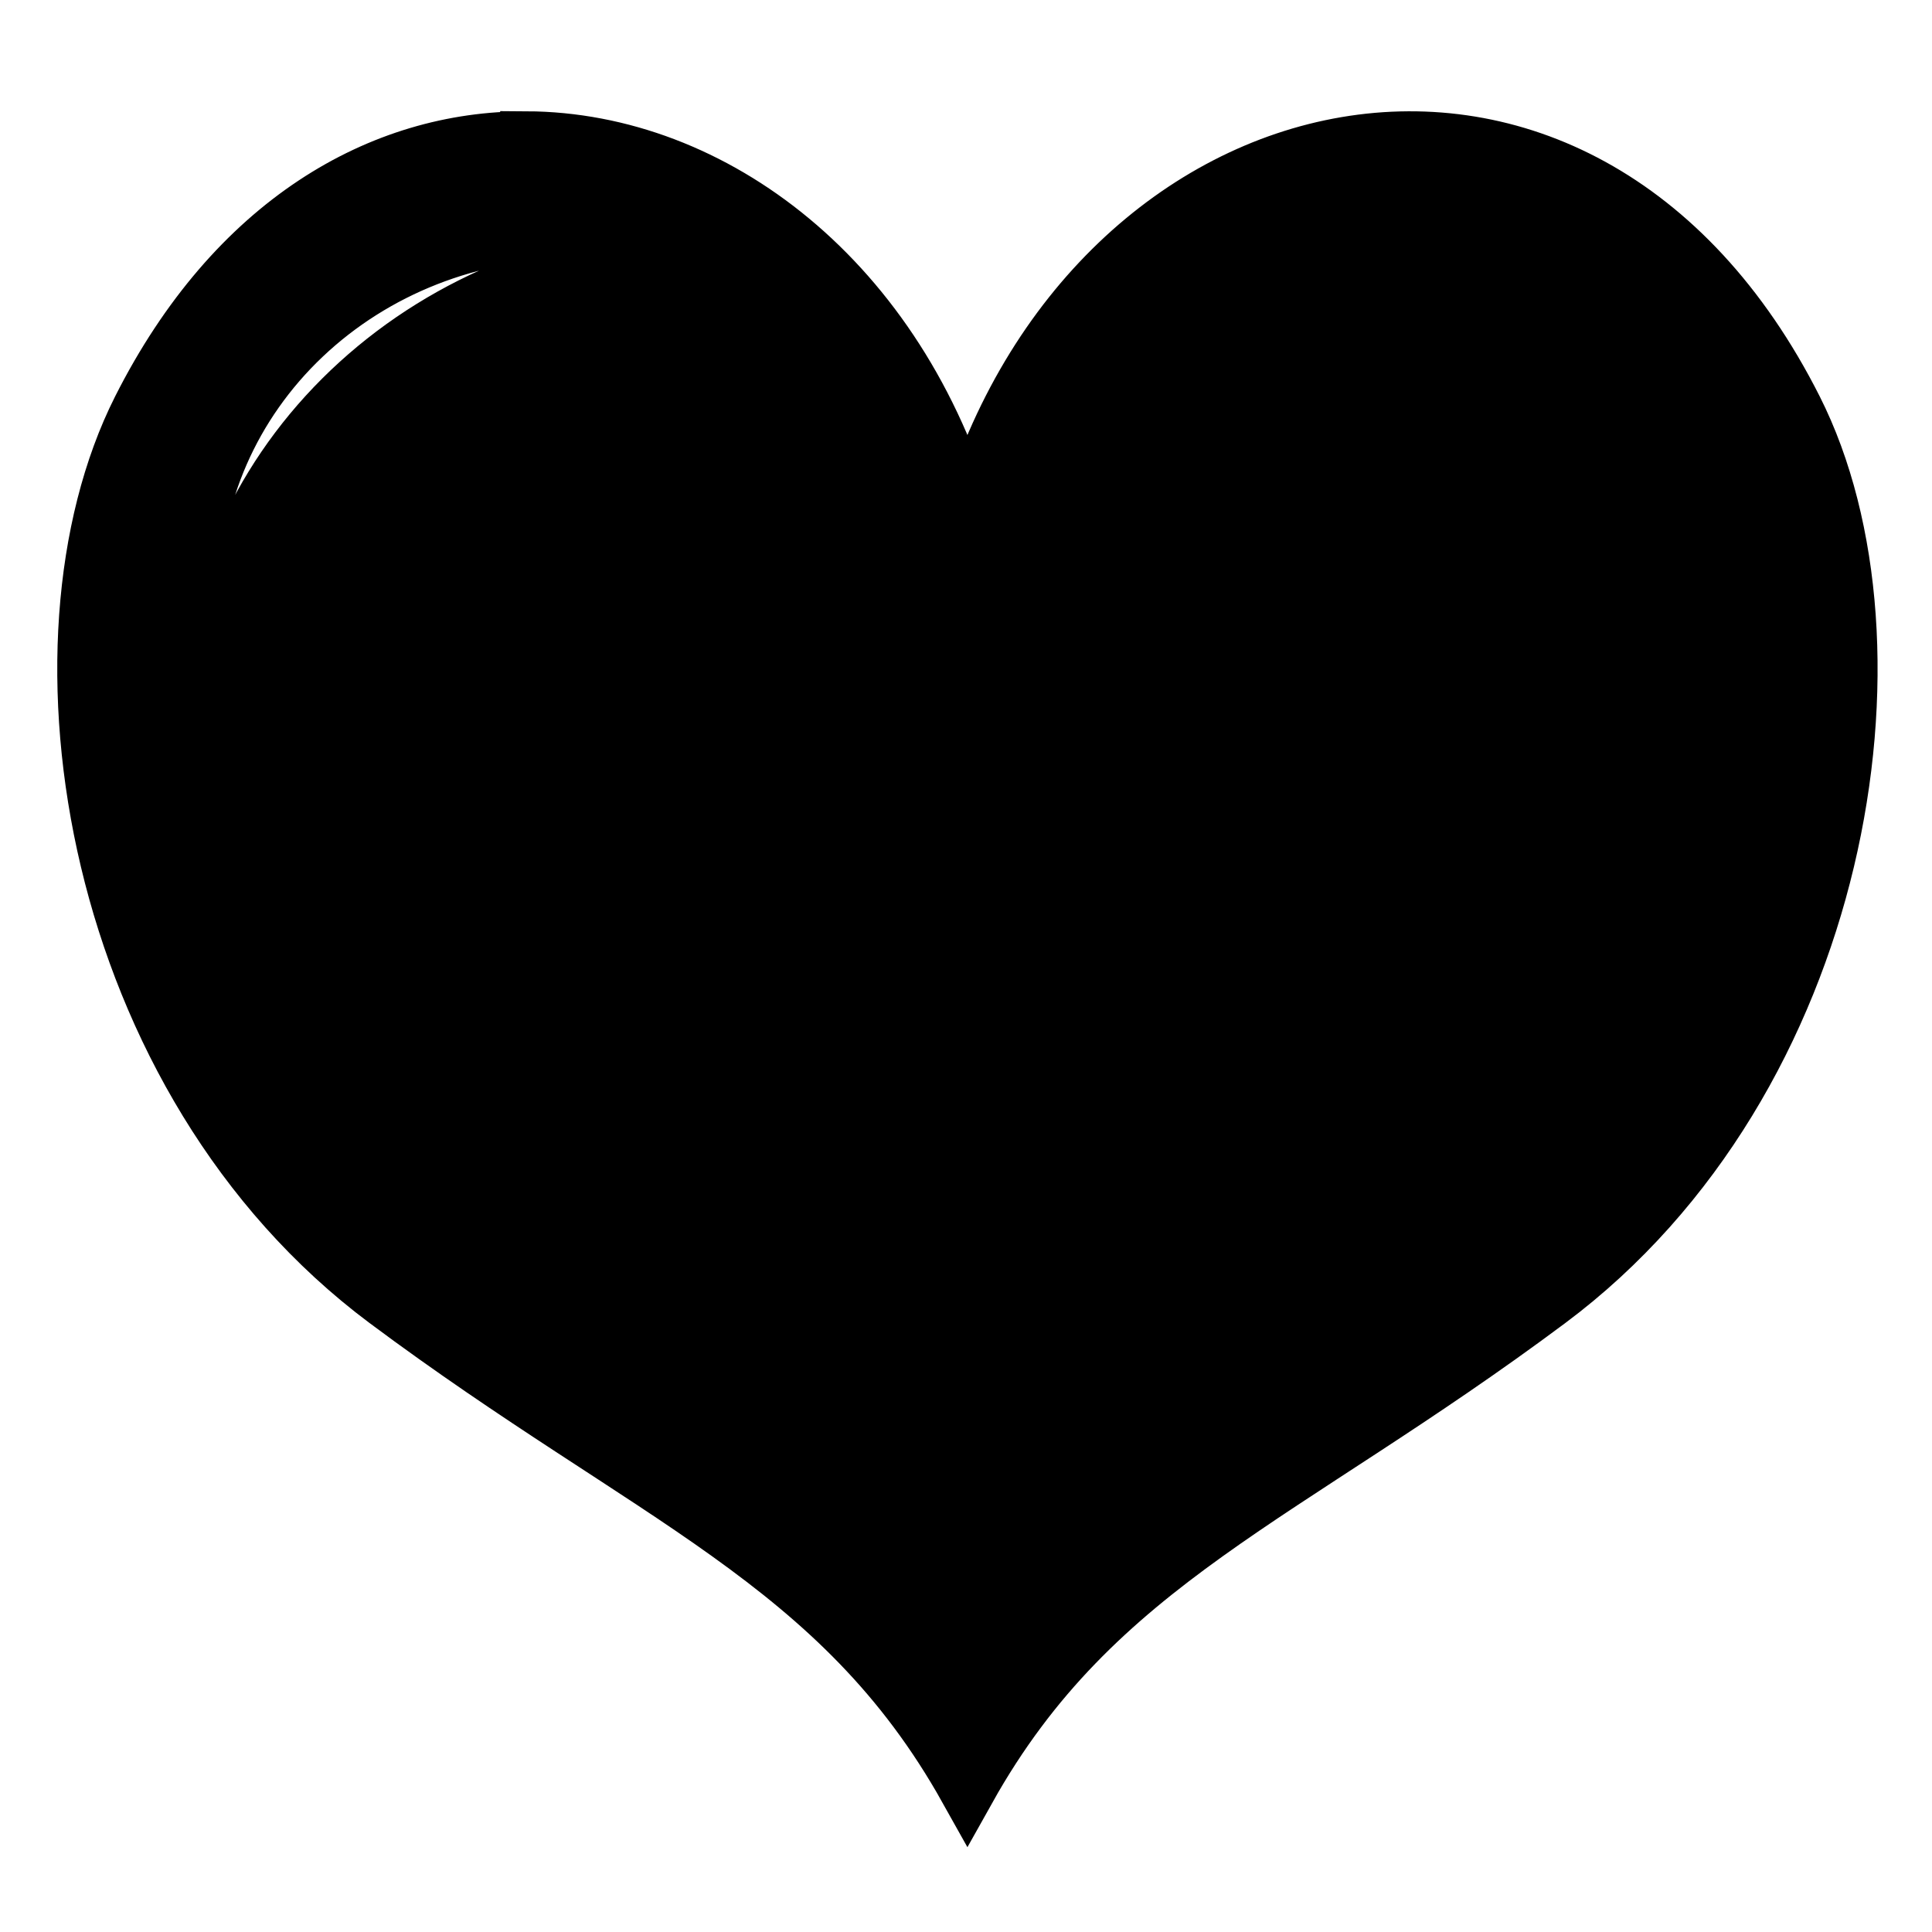 <?xml version="1.0" encoding="UTF-8"?>
<!-- Uploaded to: ICON Repo, www.iconrepo.com, Generator: ICON Repo Mixer Tools -->
<svg width="800px" height="800px" version="1.1" viewBox="144 144 512 512" xmlns="http://www.w3.org/2000/svg">
 <defs>
  <clipPath id="a">
   <path d="m148.09 148.09h503.81v503.81h-503.81z"/>
  </clipPath>
 </defs>
 <path d="m283.51 180.99c-38.492-0.191-77.289 21.93-102.25 71.391-31.398 62.219-12.898 177.83 65.219 236.11 70.398 52.52 119.98 68.848 153.89 129.46 33.91-60.617 83.492-76.945 153.89-129.46 78.117-58.281 96.617-173.89 65.219-236.11-57.047-113.05-186.42-83.281-219.11 29.293-18.387-63.324-67.371-100.44-116.86-100.68zm12.164 23.949-0.004 0.004c11.031 0.035 21.98 1.781 32.414 5.176-33.375 0.996-65.141 13.602-89.047 35.336-23.906 21.738-38.223 51.031-40.133 82.113-2.734-8.75-4.137-17.824-4.16-26.953-0.004-25.375 10.629-49.711 29.559-67.652 18.926-17.941 44.602-28.023 71.367-28.02zm320.75 113.81-0.004 0.004c6.57 29.961 0.664 63.004-16.742 93.672s-45.27 57.117-78.98 74.977c-0.773 0.375-1.547 0.746-2.324 1.113 11.754-9.344 22.793-19.684 32.938-30.859 36.594-40.512 59.812-90.051 65.109-138.9z"/>
 <g clip-path="url(#a)">
  <path transform="matrix(19.042 0 0 19.042 148.09 -5003.5)" d="m7.112 272.27c-2.022-0.01-4.059 1.152-5.37 3.749-1.649 3.268-0.677 9.339 3.425 12.4 3.697 2.758 6.301 3.616 8.082 6.799 1.781-3.183 4.385-4.041 8.082-6.799 4.102-3.061 5.074-9.132 3.425-12.4-2.996-5.937-9.79-4.374-11.507 1.538-0.966-3.326-3.538-5.275-6.137-5.288zm0.639 1.258-2.05e-4 2.05e-4c0.579 0.002 1.154 0.094 1.702 0.272-1.753 0.052-3.421 0.714-4.676 1.856-1.256 1.142-2.007 2.68-2.108 4.312-0.144-0.46-0.217-0.936-0.218-1.415-2.05e-4 -1.333 0.558-2.611 1.552-3.553 0.994-0.942 2.342-1.472 3.748-1.472zm16.844 5.977-2.05e-4 2.05e-4c0.345 1.573 0.035 3.309-0.879 4.919-0.914 1.611-2.377 3-4.148 3.938-0.041 0.02-0.081 0.039-0.122 0.058 0.617-0.491 1.197-1.034 1.73-1.621 1.922-2.127 3.141-4.729 3.419-7.295z" fill="none" stroke="#000000" stroke-width=".794"/>
 </g>
</svg>
